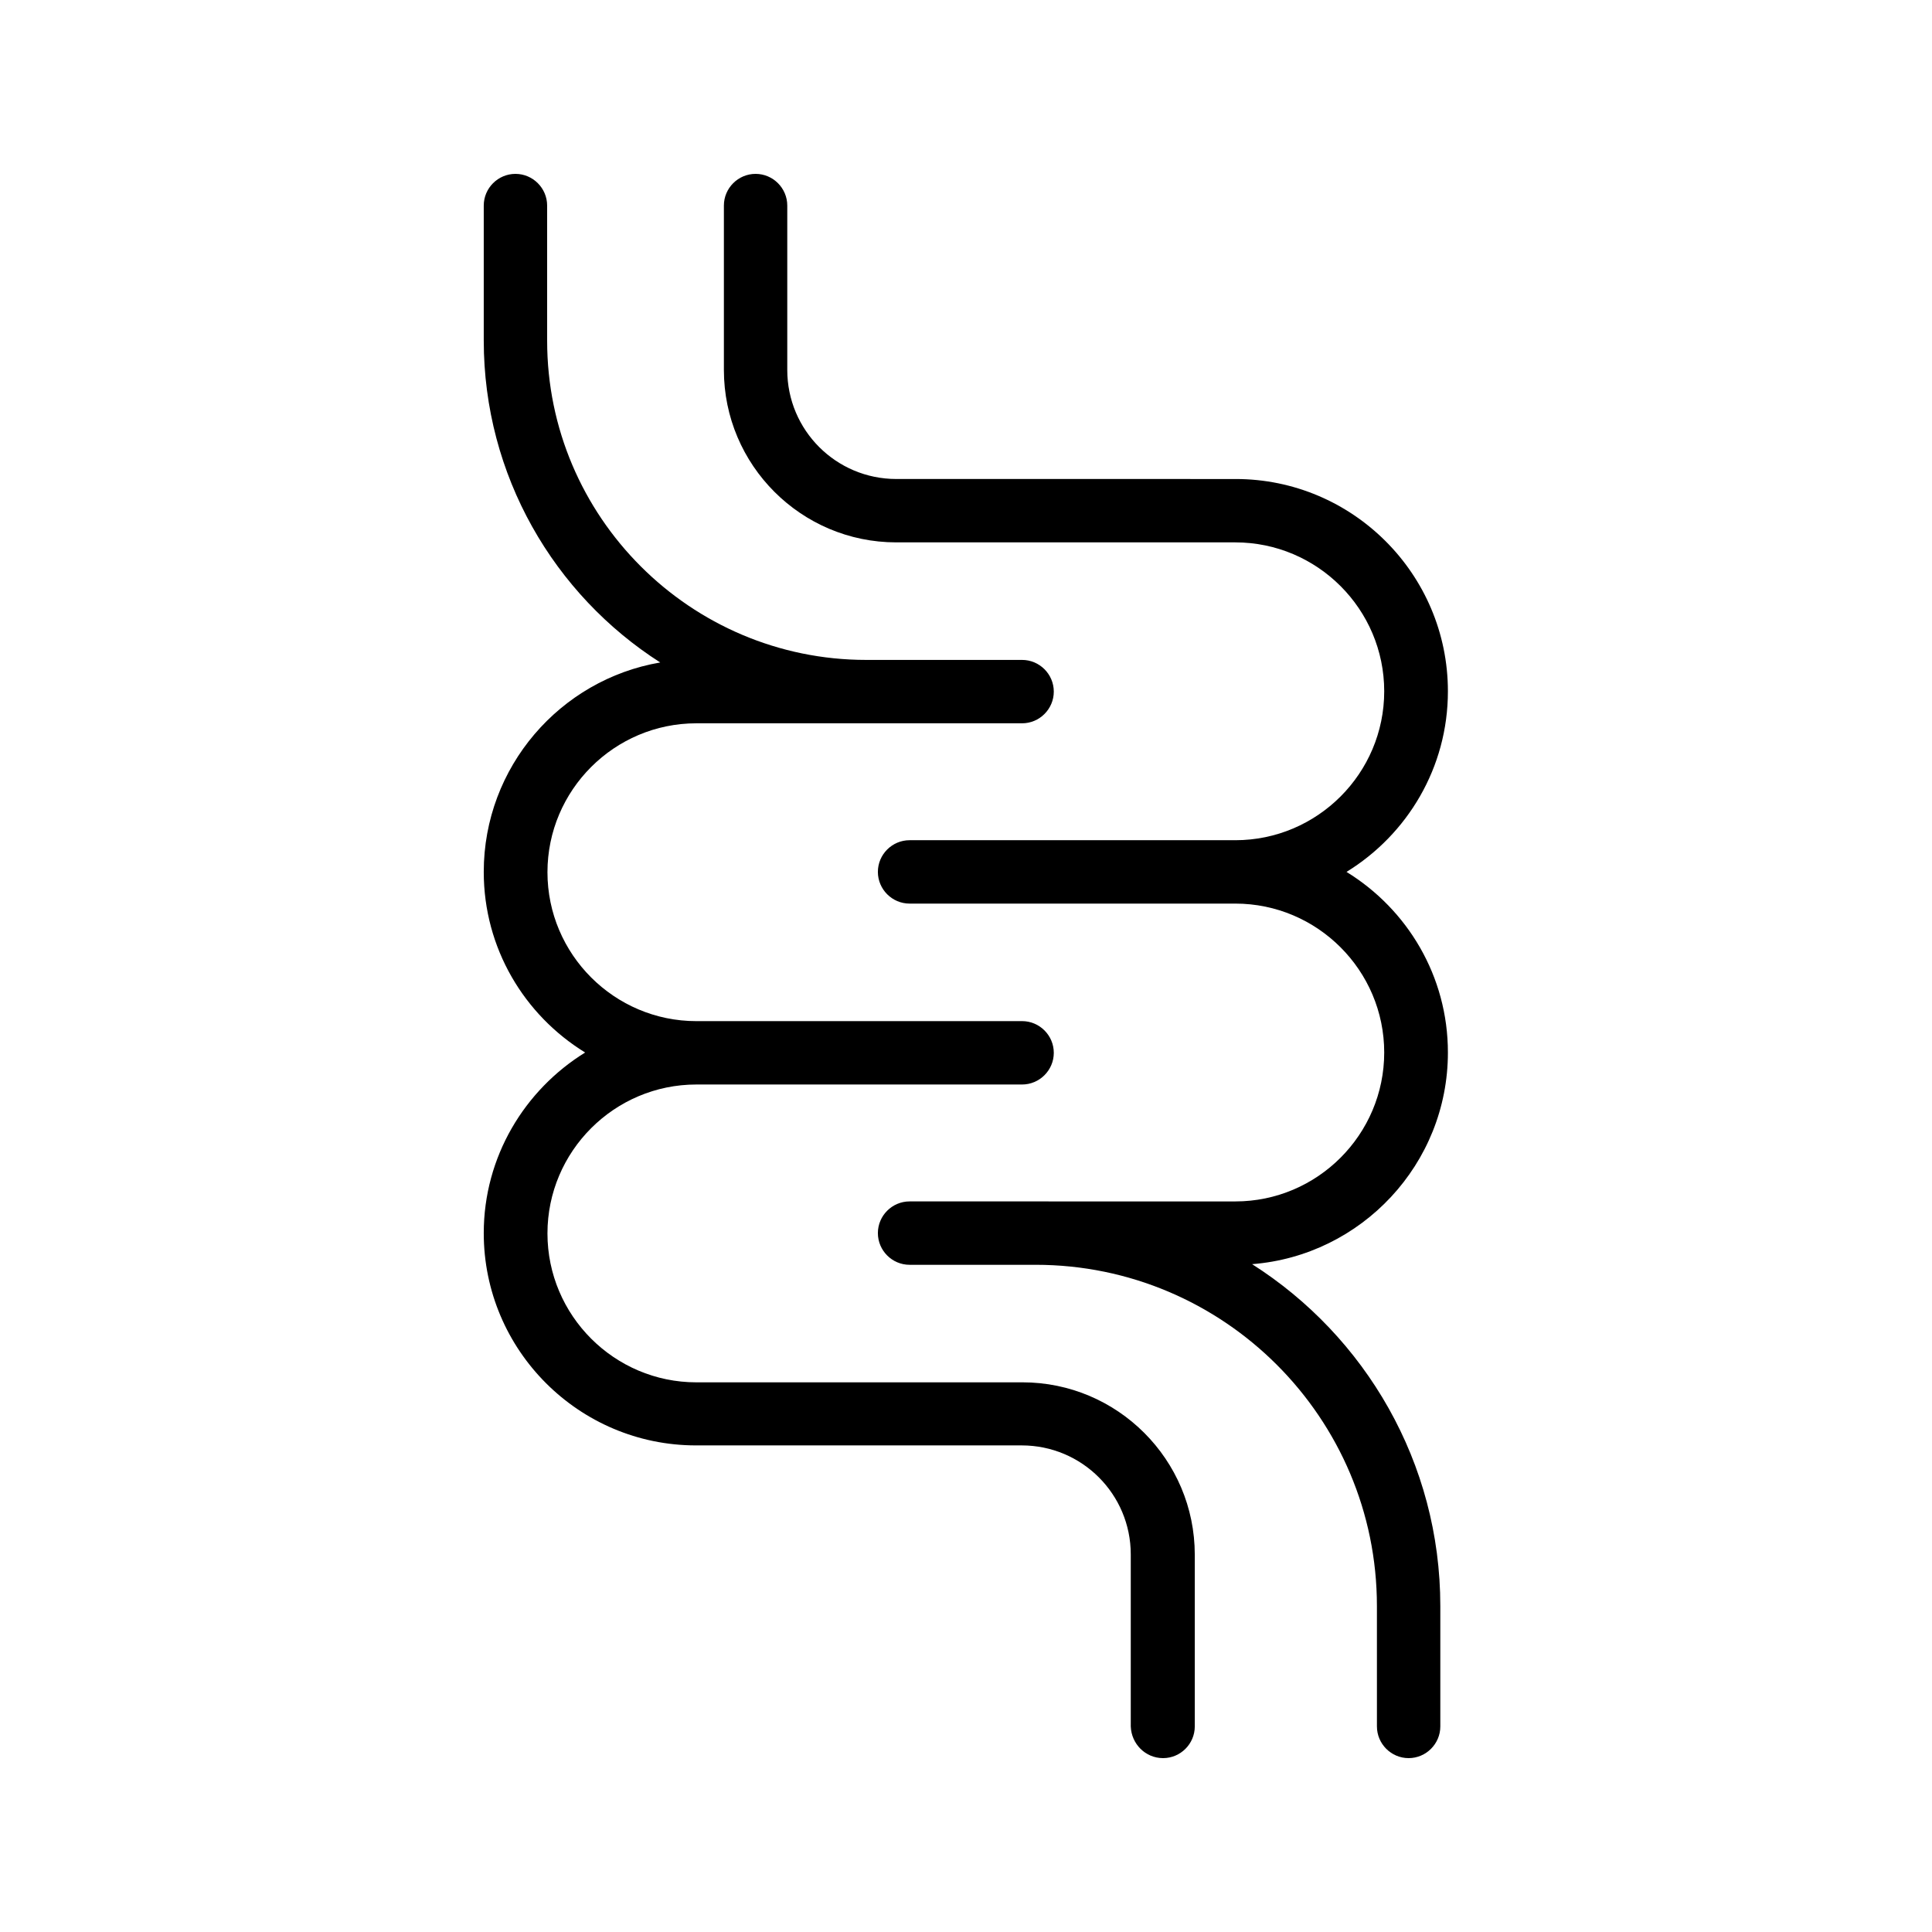 <?xml version="1.0" encoding="UTF-8"?>
<!-- Uploaded to: ICON Repo, www.iconrepo.com, Generator: ICON Repo Mixer Tools -->
<svg fill="#000000" width="800px" height="800px" version="1.1" viewBox="144 144 512 512" xmlns="http://www.w3.org/2000/svg">
 <g>
  <path d="m452.23 609.92c4.617 0 8.398-3.777 8.398-8.398v-45.512c0-25.191-20.488-45.68-45.68-45.68l-86.402 0.004c-21.746 0-39.465-17.719-39.465-39.465 0-21.746 17.719-39.465 39.465-39.465h86.32c4.617 0 8.398-3.777 8.398-8.398 0-4.617-3.777-8.398-8.398-8.398l-86.32 0.004c-21.746 0-39.465-17.719-39.465-39.465 0-21.746 17.719-39.465 39.465-39.465h86.32c4.617 0 8.398-3.777 8.398-8.398 0-4.617-3.777-8.398-8.398-8.398h-41.312c-46.602 0-84.555-37.953-84.555-84.555l-0.004-35.852c0-4.617-3.777-8.398-8.398-8.398-4.617 0-8.398 3.777-8.398 8.398v35.77c0 35.77 18.641 67.344 46.77 85.312-26.535 4.535-46.77 27.711-46.77 55.504 0 20.238 10.746 37.953 26.871 47.863-16.039 9.91-26.871 27.625-26.871 47.863 0 31.066 25.273 56.258 56.258 56.258h86.32c15.953 0 28.887 12.93 28.887 28.887v45.59c0.168 4.617 3.863 8.395 8.566 8.395z"/>
  <path d="m527.71 327.2c0-31.066-25.273-56.258-56.258-56.258l-89.93-0.004c-15.953 0-28.887-12.93-28.887-28.887v-43.574c0-4.617-3.777-8.398-8.398-8.398-4.617 0-8.398 3.777-8.398 8.398v43.578c0 25.191 20.488 45.68 45.68 45.68h89.848c21.746 0 39.465 17.719 39.465 39.465 0 21.746-17.719 39.465-39.465 39.465h-86.32c-4.617 0-8.398 3.777-8.398 8.398 0 4.617 3.777 8.398 8.398 8.398h86.32c21.746 0 39.465 17.719 39.465 39.465 0 21.746-17.719 39.465-39.465 39.465l-86.32-0.004c-4.617 0-8.398 3.777-8.398 8.398 0 4.617 3.777 8.398 8.398 8.398h33.418c49.879 0 90.434 40.559 90.434 90.434l0.004 31.906c0 4.617 3.777 8.398 8.398 8.398 4.617 0 8.398-3.777 8.398-8.398v-31.906c0-38.039-19.902-71.539-49.879-90.602 28.969-2.266 51.891-26.535 51.891-56.09 0-20.238-10.746-37.953-26.871-47.863 16.121-9.91 26.871-27.629 26.871-47.863z"/>
 </g>
</svg>
